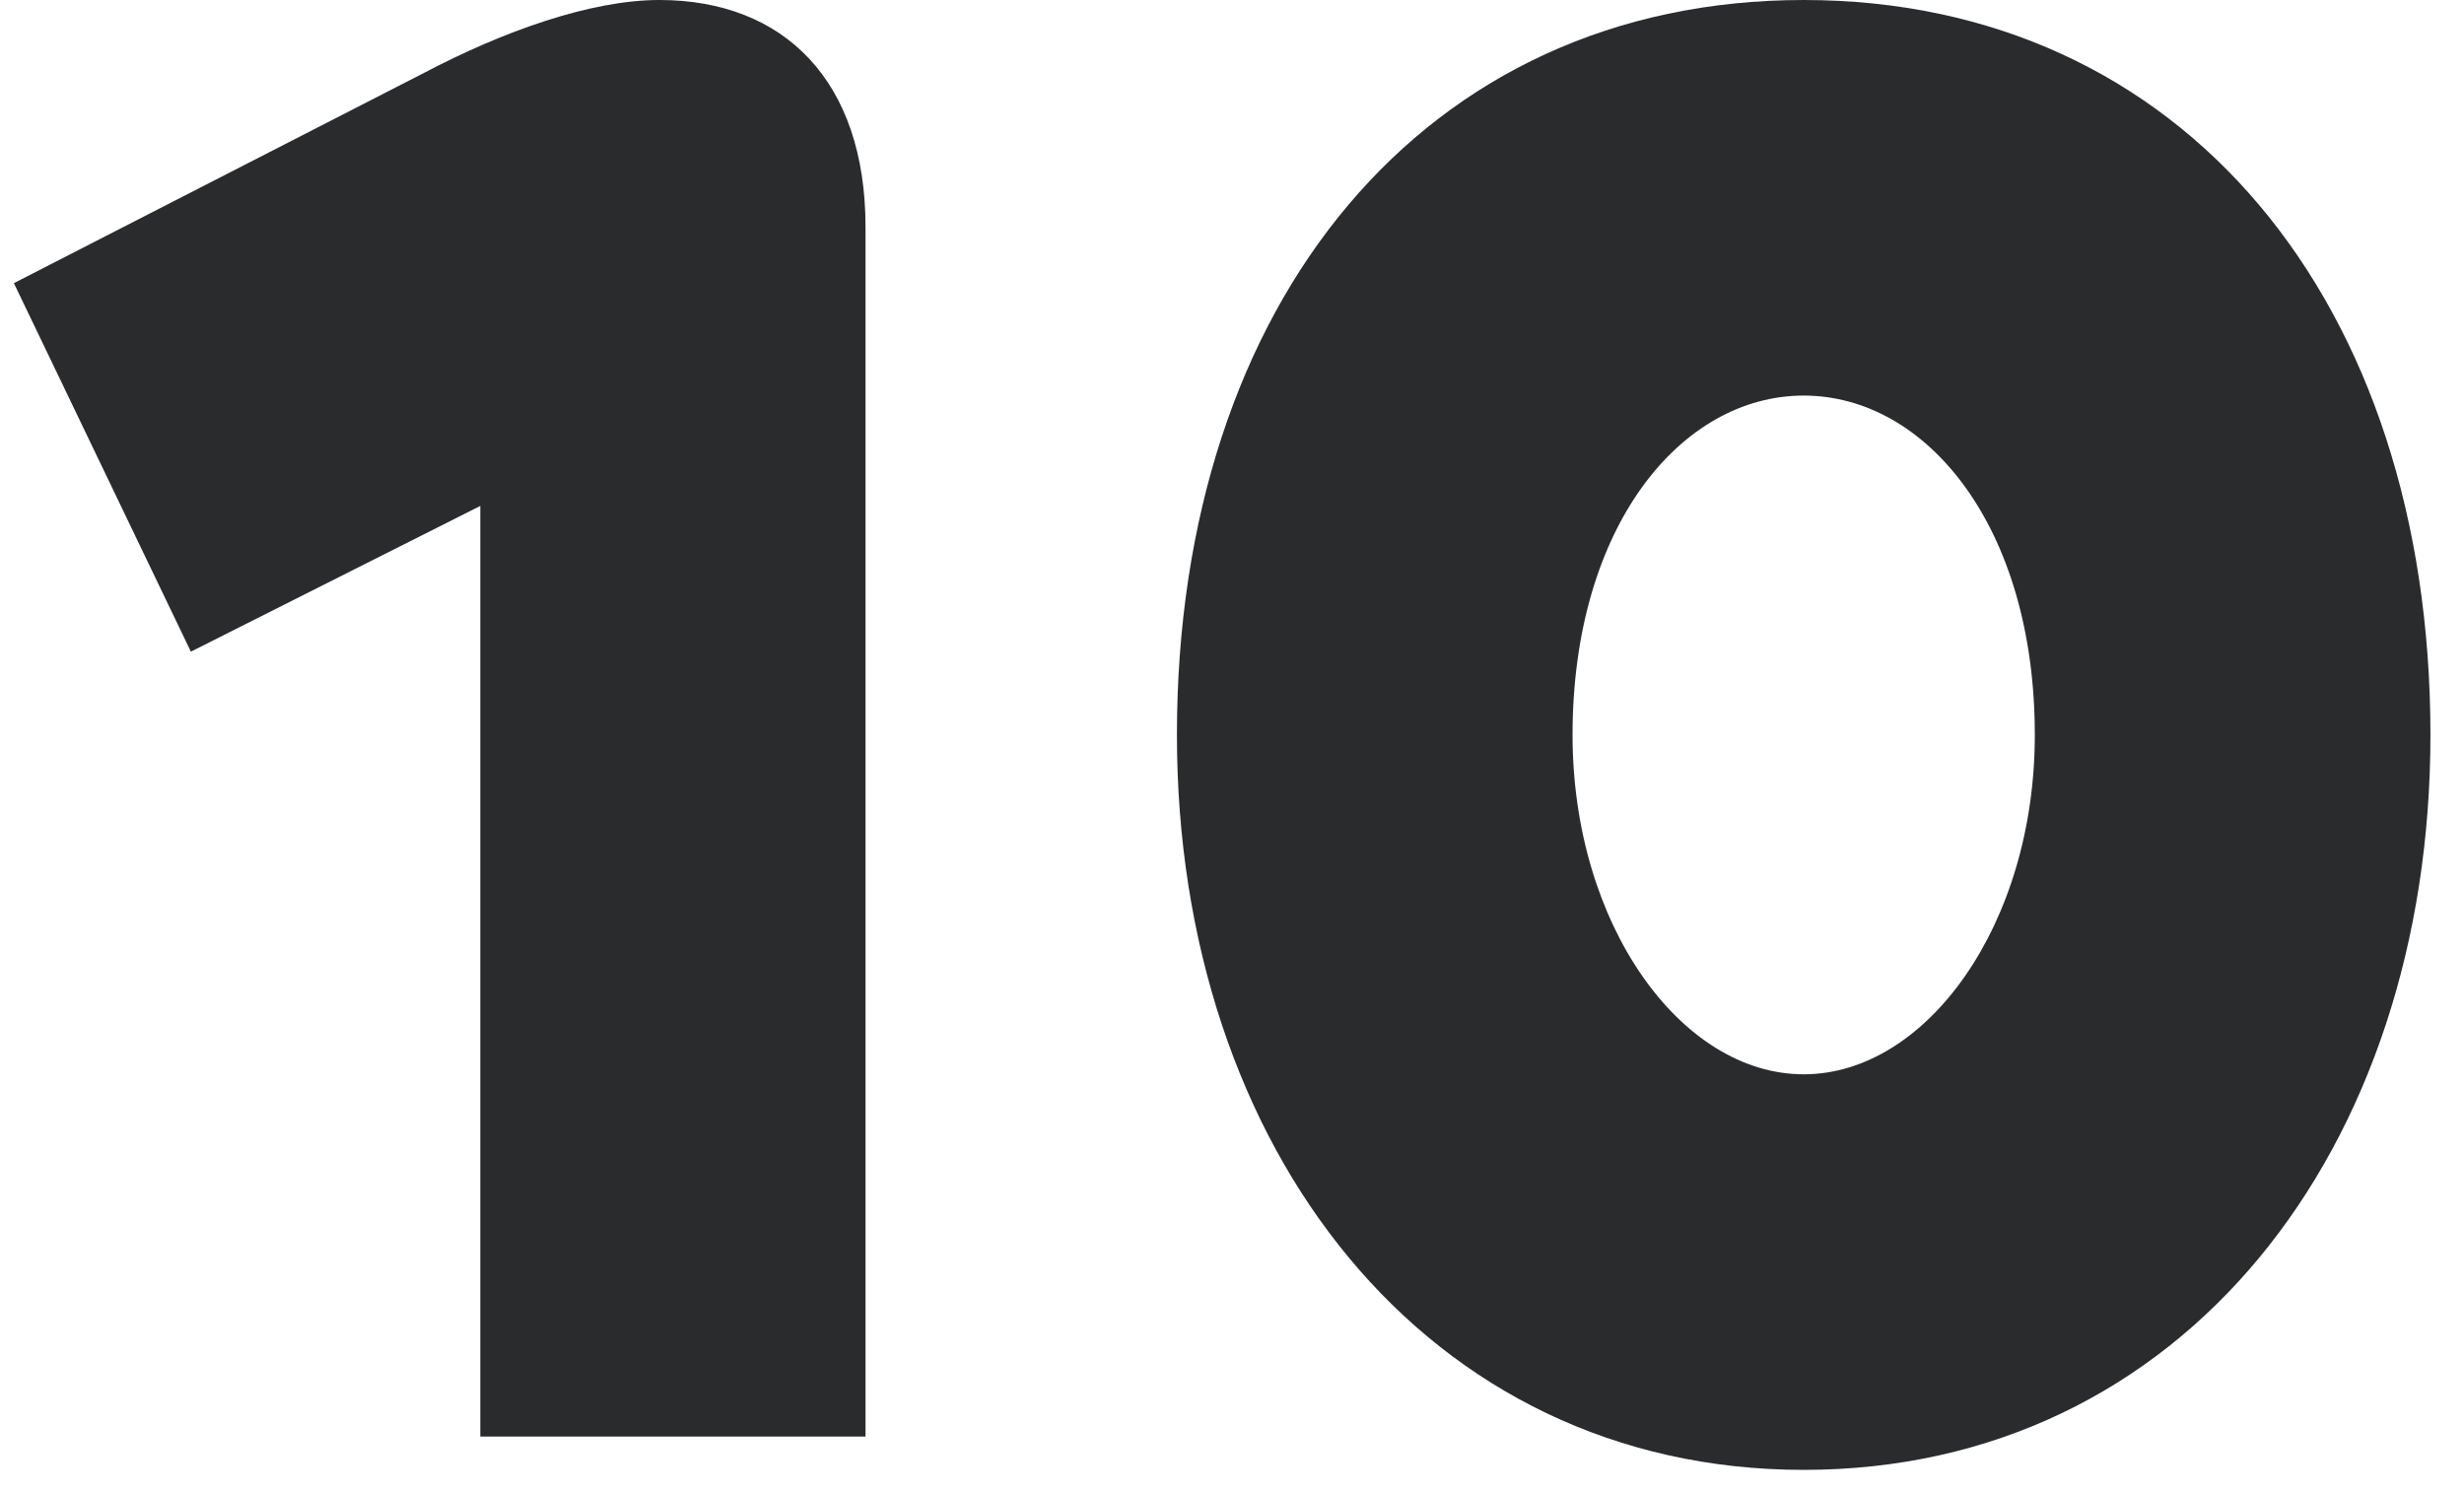 <?xml version="1.0" encoding="UTF-8"?> <svg xmlns="http://www.w3.org/2000/svg" width="71" height="43" viewBox="0 0 71 43" fill="none"><path d="M24.94 41.4H13.84V14.58L5.5 18.78L0.4 8.16L12.22 2.1C14.5 0.9 17.02 0 19 0C22.6 0 24.94 2.34 24.94 6.54V41.4Z" fill="#2A2B2D"></path><path d="M51.973 42.36C41.113 42.36 33.913 33.12 33.913 21.18C33.913 8.7 41.053 0 51.973 0C62.893 0 70.033 8.7 70.033 21.18C70.033 33.12 62.893 42.36 51.973 42.36ZM51.973 30.96C55.513 30.96 58.633 26.64 58.633 21.18C58.633 15.18 55.513 11.4 51.973 11.4C48.433 11.4 45.313 15.18 45.313 21.18C45.313 26.64 48.433 30.96 51.973 30.96Z" fill="#2A2B2D"></path></svg> 